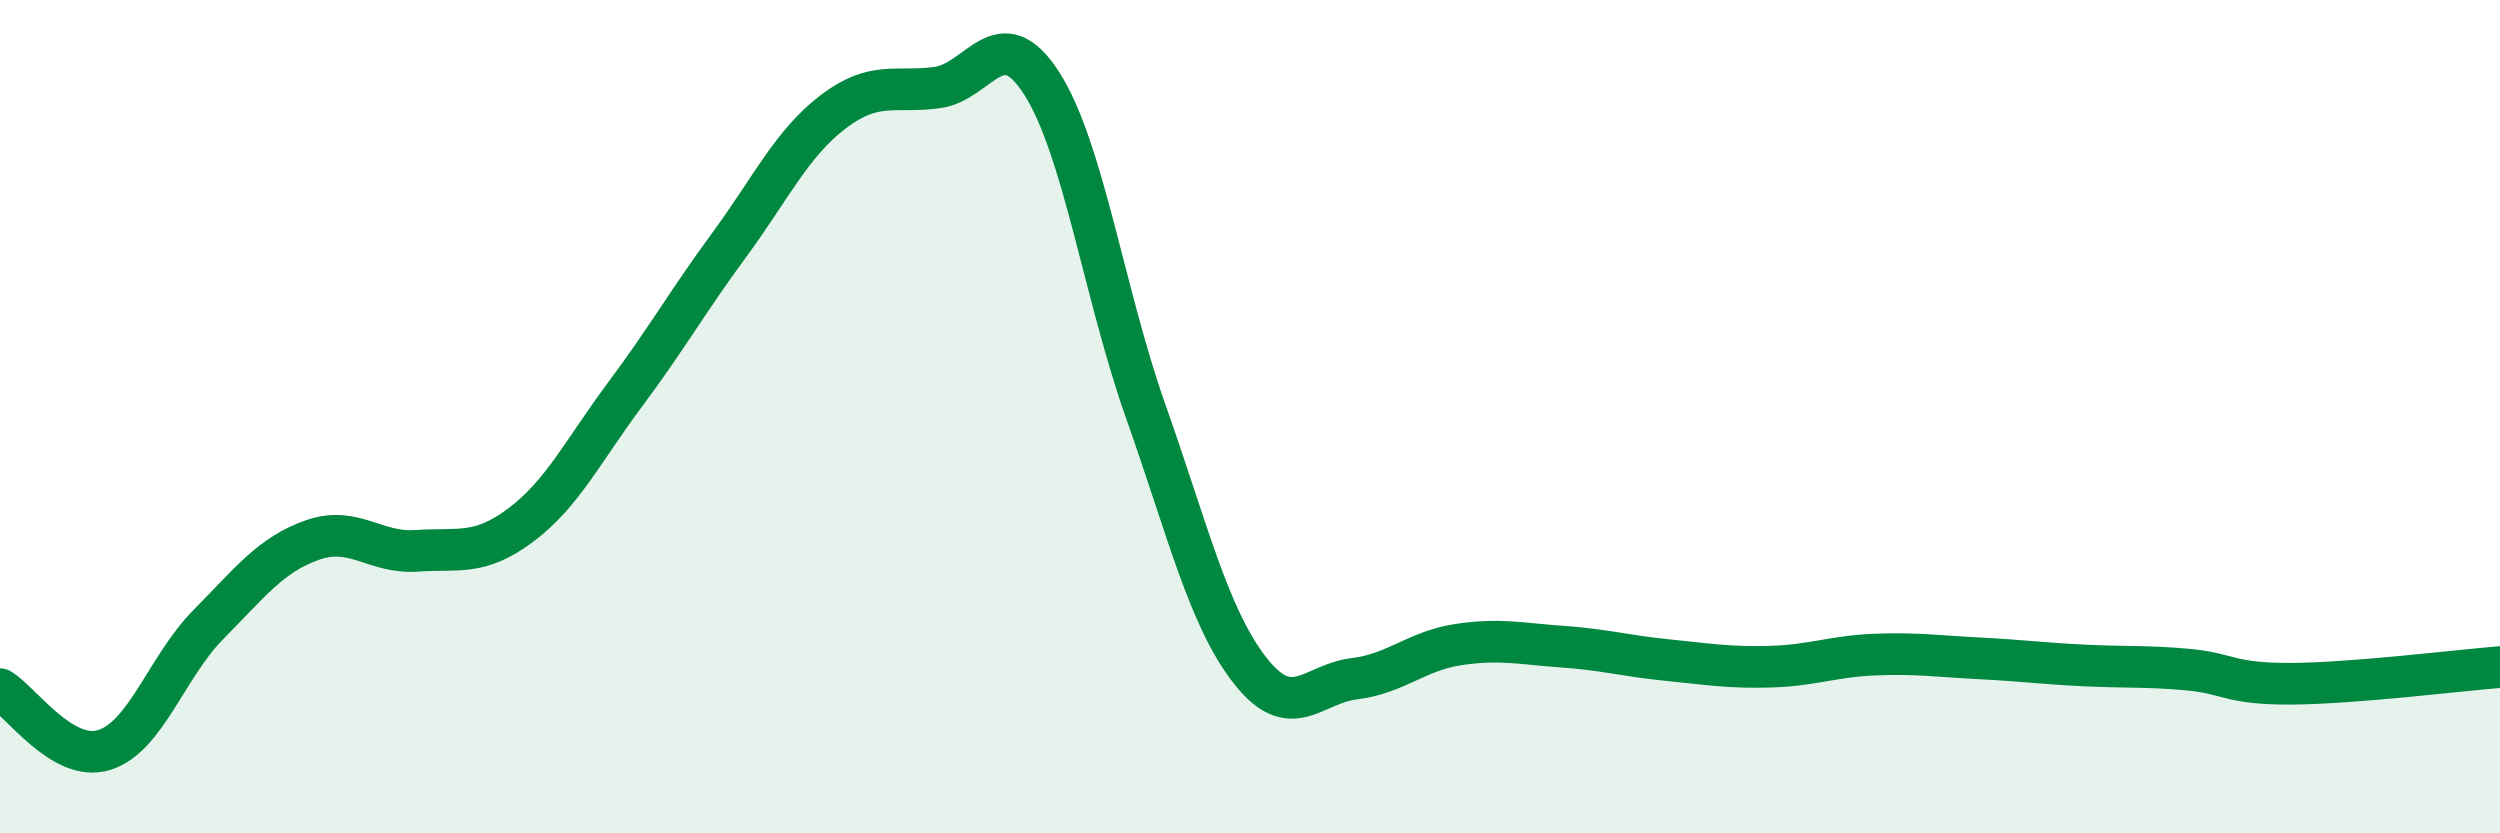 
    <svg width="60" height="20" viewBox="0 0 60 20" xmlns="http://www.w3.org/2000/svg">
      <path
        d="M 0,16.54 C 0.5,16.83 1.5,18.31 2.5,18 C 3.5,17.69 4,16 5,14.99 C 6,13.98 6.5,13.31 7.5,12.96 C 8.5,12.61 9,13.29 10,13.22 C 11,13.15 11.5,13.35 12.5,12.6 C 13.5,11.85 14,10.81 15,9.47 C 16,8.13 16.5,7.24 17.5,5.88 C 18.5,4.52 19,3.44 20,2.68 C 21,1.92 21.5,2.24 22.5,2.1 C 23.5,1.96 24,0.44 25,2 C 26,3.56 26.5,7.06 27.5,9.88 C 28.5,12.7 29,14.81 30,16.09 C 31,17.37 31.5,16.41 32.5,16.29 C 33.5,16.17 34,15.62 35,15.47 C 36,15.32 36.5,15.45 37.5,15.52 C 38.5,15.59 39,15.74 40,15.84 C 41,15.94 41.5,16.03 42.5,16 C 43.5,15.97 44,15.75 45,15.71 C 46,15.67 46.5,15.75 47.5,15.8 C 48.5,15.85 49,15.92 50,15.97 C 51,16.02 51.5,15.98 52.5,16.07 C 53.5,16.16 53.5,16.42 55,16.41 C 56.5,16.4 59,16.09 60,16.01L60 20L0 20Z"
        fill="#008740"
        opacity="0.1"
        stroke-linecap="round"
        stroke-linejoin="round"
      />
      <path
        d="M 0,16.54 C 0.5,16.83 1.5,18.31 2.5,18 C 3.5,17.69 4,16 5,14.99 C 6,13.98 6.5,13.31 7.5,12.96 C 8.5,12.61 9,13.29 10,13.22 C 11,13.15 11.5,13.35 12.5,12.6 C 13.5,11.85 14,10.81 15,9.47 C 16,8.13 16.5,7.24 17.5,5.88 C 18.5,4.52 19,3.44 20,2.68 C 21,1.92 21.5,2.24 22.5,2.1 C 23.5,1.96 24,0.44 25,2 C 26,3.56 26.5,7.06 27.5,9.88 C 28.5,12.7 29,14.81 30,16.09 C 31,17.37 31.5,16.41 32.5,16.29 C 33.5,16.17 34,15.62 35,15.47 C 36,15.32 36.5,15.45 37.5,15.52 C 38.5,15.59 39,15.74 40,15.84 C 41,15.94 41.5,16.03 42.5,16 C 43.5,15.97 44,15.75 45,15.71 C 46,15.67 46.5,15.75 47.5,15.8 C 48.5,15.85 49,15.92 50,15.97 C 51,16.02 51.5,15.98 52.5,16.07 C 53.5,16.16 53.5,16.42 55,16.41 C 56.5,16.4 59,16.09 60,16.01"
        stroke="#008740"
        stroke-width="1"
        fill="none"
        stroke-linecap="round"
        stroke-linejoin="round"
      />
    </svg>
  